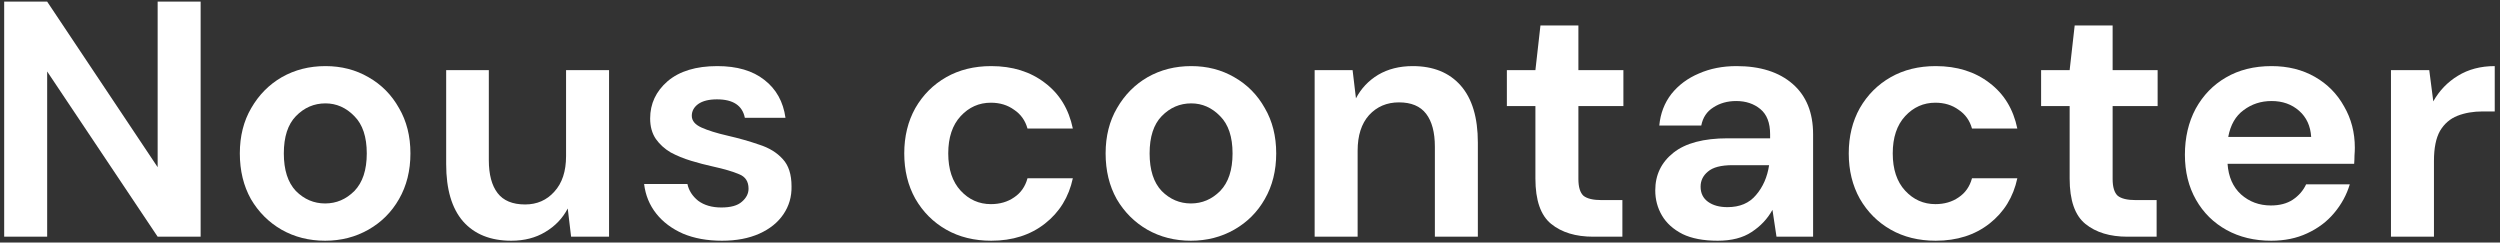 <svg width="134" height="13" viewBox="0 0 134 13" fill="none" xmlns="http://www.w3.org/2000/svg">
<rect x="0" y="0" width="134" height="13" fill="#333333" stroke="none"/>
<path d="M0.224 12.687V0.087H2.528L8.45 8.961V0.087H10.754V12.687H8.45L2.528 3.831V12.687H0.224Z" fill="white" style="fill:white;fill-opacity:1;"/>
<path d="M17.427 12.903C16.563 12.903 15.783 12.705 15.087 12.309C14.403 11.913 13.857 11.367 13.449 10.671C13.053 9.963 12.855 9.147 12.855 8.223C12.855 7.299 13.059 6.489 13.467 5.793C13.875 5.085 14.421 4.533 15.105 4.137C15.801 3.741 16.581 3.543 17.445 3.543C18.297 3.543 19.065 3.741 19.749 4.137C20.445 4.533 20.991 5.085 21.387 5.793C21.795 6.489 21.999 7.299 21.999 8.223C21.999 9.147 21.795 9.963 21.387 10.671C20.991 11.367 20.445 11.913 19.749 12.309C19.053 12.705 18.279 12.903 17.427 12.903ZM17.427 10.905C18.027 10.905 18.549 10.683 18.993 10.239C19.437 9.783 19.659 9.111 19.659 8.223C19.659 7.335 19.437 6.669 18.993 6.225C18.549 5.769 18.033 5.541 17.445 5.541C16.833 5.541 16.305 5.769 15.861 6.225C15.429 6.669 15.213 7.335 15.213 8.223C15.213 9.111 15.429 9.783 15.861 10.239C16.305 10.683 16.827 10.905 17.427 10.905Z" fill="white" style="fill:white;fill-opacity:1;"/>
<path d="M27.407 12.903C26.291 12.903 25.427 12.555 24.815 11.859C24.215 11.163 23.915 10.143 23.915 8.799V3.759H26.201V8.583C26.201 9.351 26.357 9.939 26.669 10.347C26.981 10.755 27.473 10.959 28.145 10.959C28.781 10.959 29.303 10.731 29.711 10.275C30.131 9.819 30.341 9.183 30.341 8.367V3.759H32.645V12.687H30.611L30.431 11.175C30.155 11.703 29.753 12.123 29.225 12.435C28.709 12.747 28.103 12.903 27.407 12.903Z" fill="white" style="fill:white;fill-opacity:1;"/>
<path d="M38.7 12.903C37.908 12.903 37.212 12.777 36.612 12.525C36.012 12.261 35.532 11.901 35.172 11.445C34.812 10.989 34.596 10.461 34.524 9.861H36.846C36.918 10.209 37.11 10.509 37.422 10.761C37.746 11.001 38.16 11.121 38.664 11.121C39.168 11.121 39.534 11.019 39.762 10.815C40.002 10.611 40.122 10.377 40.122 10.113C40.122 9.729 39.954 9.471 39.618 9.339C39.282 9.195 38.814 9.057 38.214 8.925C37.83 8.841 37.44 8.739 37.044 8.619C36.648 8.499 36.282 8.349 35.946 8.169C35.622 7.977 35.358 7.737 35.154 7.449C34.95 7.149 34.848 6.783 34.848 6.351C34.848 5.559 35.16 4.893 35.784 4.353C36.42 3.813 37.308 3.543 38.448 3.543C39.504 3.543 40.344 3.789 40.968 4.281C41.604 4.773 41.982 5.451 42.102 6.315H39.924C39.792 5.655 39.294 5.325 38.43 5.325C37.998 5.325 37.662 5.409 37.422 5.577C37.194 5.745 37.08 5.955 37.08 6.207C37.08 6.471 37.254 6.681 37.602 6.837C37.95 6.993 38.412 7.137 38.988 7.269C39.612 7.413 40.182 7.575 40.698 7.755C41.226 7.923 41.646 8.181 41.958 8.529C42.27 8.865 42.426 9.351 42.426 9.987C42.438 10.539 42.294 11.037 41.994 11.481C41.694 11.925 41.262 12.273 40.698 12.525C40.134 12.777 39.468 12.903 38.7 12.903Z" fill="white" style="fill:white;fill-opacity:1;"/>
<path d="M53.13 12.903C52.218 12.903 51.414 12.705 50.718 12.309C50.022 11.913 49.47 11.361 49.062 10.653C48.666 9.945 48.468 9.135 48.468 8.223C48.468 7.311 48.666 6.501 49.062 5.793C49.47 5.085 50.022 4.533 50.718 4.137C51.414 3.741 52.218 3.543 53.13 3.543C54.27 3.543 55.23 3.843 56.01 4.443C56.79 5.031 57.288 5.847 57.504 6.891H55.074C54.954 6.459 54.714 6.123 54.354 5.883C54.006 5.631 53.592 5.505 53.112 5.505C52.476 5.505 51.936 5.745 51.492 6.225C51.048 6.705 50.826 7.371 50.826 8.223C50.826 9.075 51.048 9.741 51.492 10.221C51.936 10.701 52.476 10.941 53.112 10.941C53.592 10.941 54.006 10.821 54.354 10.581C54.714 10.341 54.954 9.999 55.074 9.555H57.504C57.288 10.563 56.79 11.373 56.01 11.985C55.23 12.597 54.27 12.903 53.13 12.903Z" fill="white" style="fill:white;fill-opacity:1;"/>
<path d="M63.833 12.903C62.969 12.903 62.189 12.705 61.493 12.309C60.809 11.913 60.263 11.367 59.855 10.671C59.459 9.963 59.261 9.147 59.261 8.223C59.261 7.299 59.465 6.489 59.873 5.793C60.281 5.085 60.827 4.533 61.511 4.137C62.207 3.741 62.987 3.543 63.851 3.543C64.703 3.543 65.471 3.741 66.155 4.137C66.851 4.533 67.397 5.085 67.793 5.793C68.201 6.489 68.405 7.299 68.405 8.223C68.405 9.147 68.201 9.963 67.793 10.671C67.397 11.367 66.851 11.913 66.155 12.309C65.459 12.705 64.685 12.903 63.833 12.903ZM63.833 10.905C64.433 10.905 64.955 10.683 65.399 10.239C65.843 9.783 66.065 9.111 66.065 8.223C66.065 7.335 65.843 6.669 65.399 6.225C64.955 5.769 64.439 5.541 63.851 5.541C63.239 5.541 62.711 5.769 62.267 6.225C61.835 6.669 61.619 7.335 61.619 8.223C61.619 9.111 61.835 9.783 62.267 10.239C62.711 10.683 63.233 10.905 63.833 10.905Z" fill="white" style="fill:white;fill-opacity:1;"/>
<path d="M70.465 12.687V3.759H72.499L72.679 5.271C72.955 4.743 73.351 4.323 73.867 4.011C74.395 3.699 75.013 3.543 75.721 3.543C76.825 3.543 77.683 3.891 78.295 4.587C78.907 5.283 79.213 6.303 79.213 7.647V12.687H76.909V7.863C76.909 7.095 76.753 6.507 76.441 6.099C76.129 5.691 75.643 5.487 74.983 5.487C74.335 5.487 73.801 5.715 73.381 6.171C72.973 6.627 72.769 7.263 72.769 8.079V12.687H70.465Z" fill="white" style="fill:white;fill-opacity:1;"/>
<path d="M85.394 12.687C84.458 12.687 83.708 12.459 83.144 12.003C82.58 11.547 82.298 10.737 82.298 9.573V5.685H80.768V3.759H82.298L82.568 1.365H84.602V3.759H87.014V5.685H84.602V9.591C84.602 10.023 84.692 10.323 84.872 10.491C85.064 10.647 85.388 10.725 85.844 10.725H86.96V12.687H85.394Z" fill="white" style="fill:white;fill-opacity:1;"/>
<path d="M92.07 12.903C91.302 12.903 90.672 12.783 90.18 12.543C89.688 12.291 89.322 11.961 89.082 11.553C88.842 11.145 88.722 10.695 88.722 10.203C88.722 9.375 89.046 8.703 89.694 8.187C90.342 7.671 91.314 7.413 92.61 7.413H94.878V7.197C94.878 6.585 94.704 6.135 94.356 5.847C94.008 5.559 93.576 5.415 93.06 5.415C92.592 5.415 92.184 5.529 91.836 5.757C91.488 5.973 91.272 6.297 91.188 6.729H88.938C88.998 6.081 89.214 5.517 89.586 5.037C89.97 4.557 90.462 4.191 91.062 3.939C91.662 3.675 92.334 3.543 93.078 3.543C94.35 3.543 95.352 3.861 96.084 4.497C96.816 5.133 97.182 6.033 97.182 7.197V12.687H95.22L95.004 11.247C94.74 11.727 94.368 12.123 93.888 12.435C93.42 12.747 92.814 12.903 92.07 12.903ZM92.592 11.103C93.252 11.103 93.762 10.887 94.122 10.455C94.494 10.023 94.728 9.489 94.824 8.853H92.862C92.25 8.853 91.812 8.967 91.548 9.195C91.284 9.411 91.152 9.681 91.152 10.005C91.152 10.353 91.284 10.623 91.548 10.815C91.812 11.007 92.16 11.103 92.592 11.103Z" fill="white" style="fill:white;fill-opacity:1;"/>
<path d="M103.755 12.903C102.843 12.903 102.039 12.705 101.343 12.309C100.647 11.913 100.095 11.361 99.687 10.653C99.291 9.945 99.093 9.135 99.093 8.223C99.093 7.311 99.291 6.501 99.687 5.793C100.095 5.085 100.647 4.533 101.343 4.137C102.039 3.741 102.843 3.543 103.755 3.543C104.895 3.543 105.855 3.843 106.635 4.443C107.415 5.031 107.913 5.847 108.129 6.891H105.699C105.579 6.459 105.339 6.123 104.979 5.883C104.631 5.631 104.217 5.505 103.737 5.505C103.101 5.505 102.561 5.745 102.117 6.225C101.673 6.705 101.451 7.371 101.451 8.223C101.451 9.075 101.673 9.741 102.117 10.221C102.561 10.701 103.101 10.941 103.737 10.941C104.217 10.941 104.631 10.821 104.979 10.581C105.339 10.341 105.579 9.999 105.699 9.555H108.129C107.913 10.563 107.415 11.373 106.635 11.985C105.855 12.597 104.895 12.903 103.755 12.903Z" fill="white" style="fill:white;fill-opacity:1;"/>
<path d="M114.029 12.687C113.093 12.687 112.343 12.459 111.779 12.003C111.215 11.547 110.933 10.737 110.933 9.573V5.685H109.403V3.759H110.933L111.203 1.365H113.237V3.759H115.649V5.685H113.237V9.591C113.237 10.023 113.327 10.323 113.507 10.491C113.699 10.647 114.023 10.725 114.479 10.725H115.595V12.687H114.029Z" fill="white" style="fill:white;fill-opacity:1;"/>
<path d="M121.737 12.903C120.837 12.903 120.039 12.711 119.343 12.327C118.647 11.943 118.101 11.403 117.705 10.707C117.309 10.011 117.111 9.207 117.111 8.295C117.111 7.371 117.303 6.549 117.687 5.829C118.083 5.109 118.623 4.551 119.307 4.155C120.003 3.747 120.819 3.543 121.755 3.543C122.631 3.543 123.405 3.735 124.077 4.119C124.749 4.503 125.271 5.031 125.643 5.703C126.027 6.363 126.219 7.101 126.219 7.917C126.219 8.049 126.213 8.187 126.201 8.331C126.201 8.475 126.195 8.625 126.183 8.781H119.397C119.445 9.477 119.685 10.023 120.117 10.419C120.561 10.815 121.095 11.013 121.719 11.013C122.187 11.013 122.577 10.911 122.889 10.707C123.213 10.491 123.453 10.215 123.609 9.879H125.949C125.781 10.443 125.499 10.959 125.103 11.427C124.719 11.883 124.239 12.243 123.663 12.507C123.099 12.771 122.457 12.903 121.737 12.903ZM121.755 5.415C121.191 5.415 120.693 5.577 120.261 5.901C119.829 6.213 119.553 6.693 119.433 7.341H123.879C123.843 6.753 123.627 6.285 123.231 5.937C122.835 5.589 122.343 5.415 121.755 5.415Z" fill="white" style="fill:white;fill-opacity:1;"/>
<path d="M128.156 12.687V3.759H130.208L130.424 5.433C130.748 4.857 131.186 4.401 131.738 4.065C132.302 3.717 132.962 3.543 133.718 3.543V5.973H133.07C132.566 5.973 132.116 6.051 131.72 6.207C131.324 6.363 131.012 6.633 130.784 7.017C130.568 7.401 130.46 7.935 130.46 8.619V12.687H128.156Z" fill="white" style="fill:white;fill-opacity:1;"/>
</svg>

